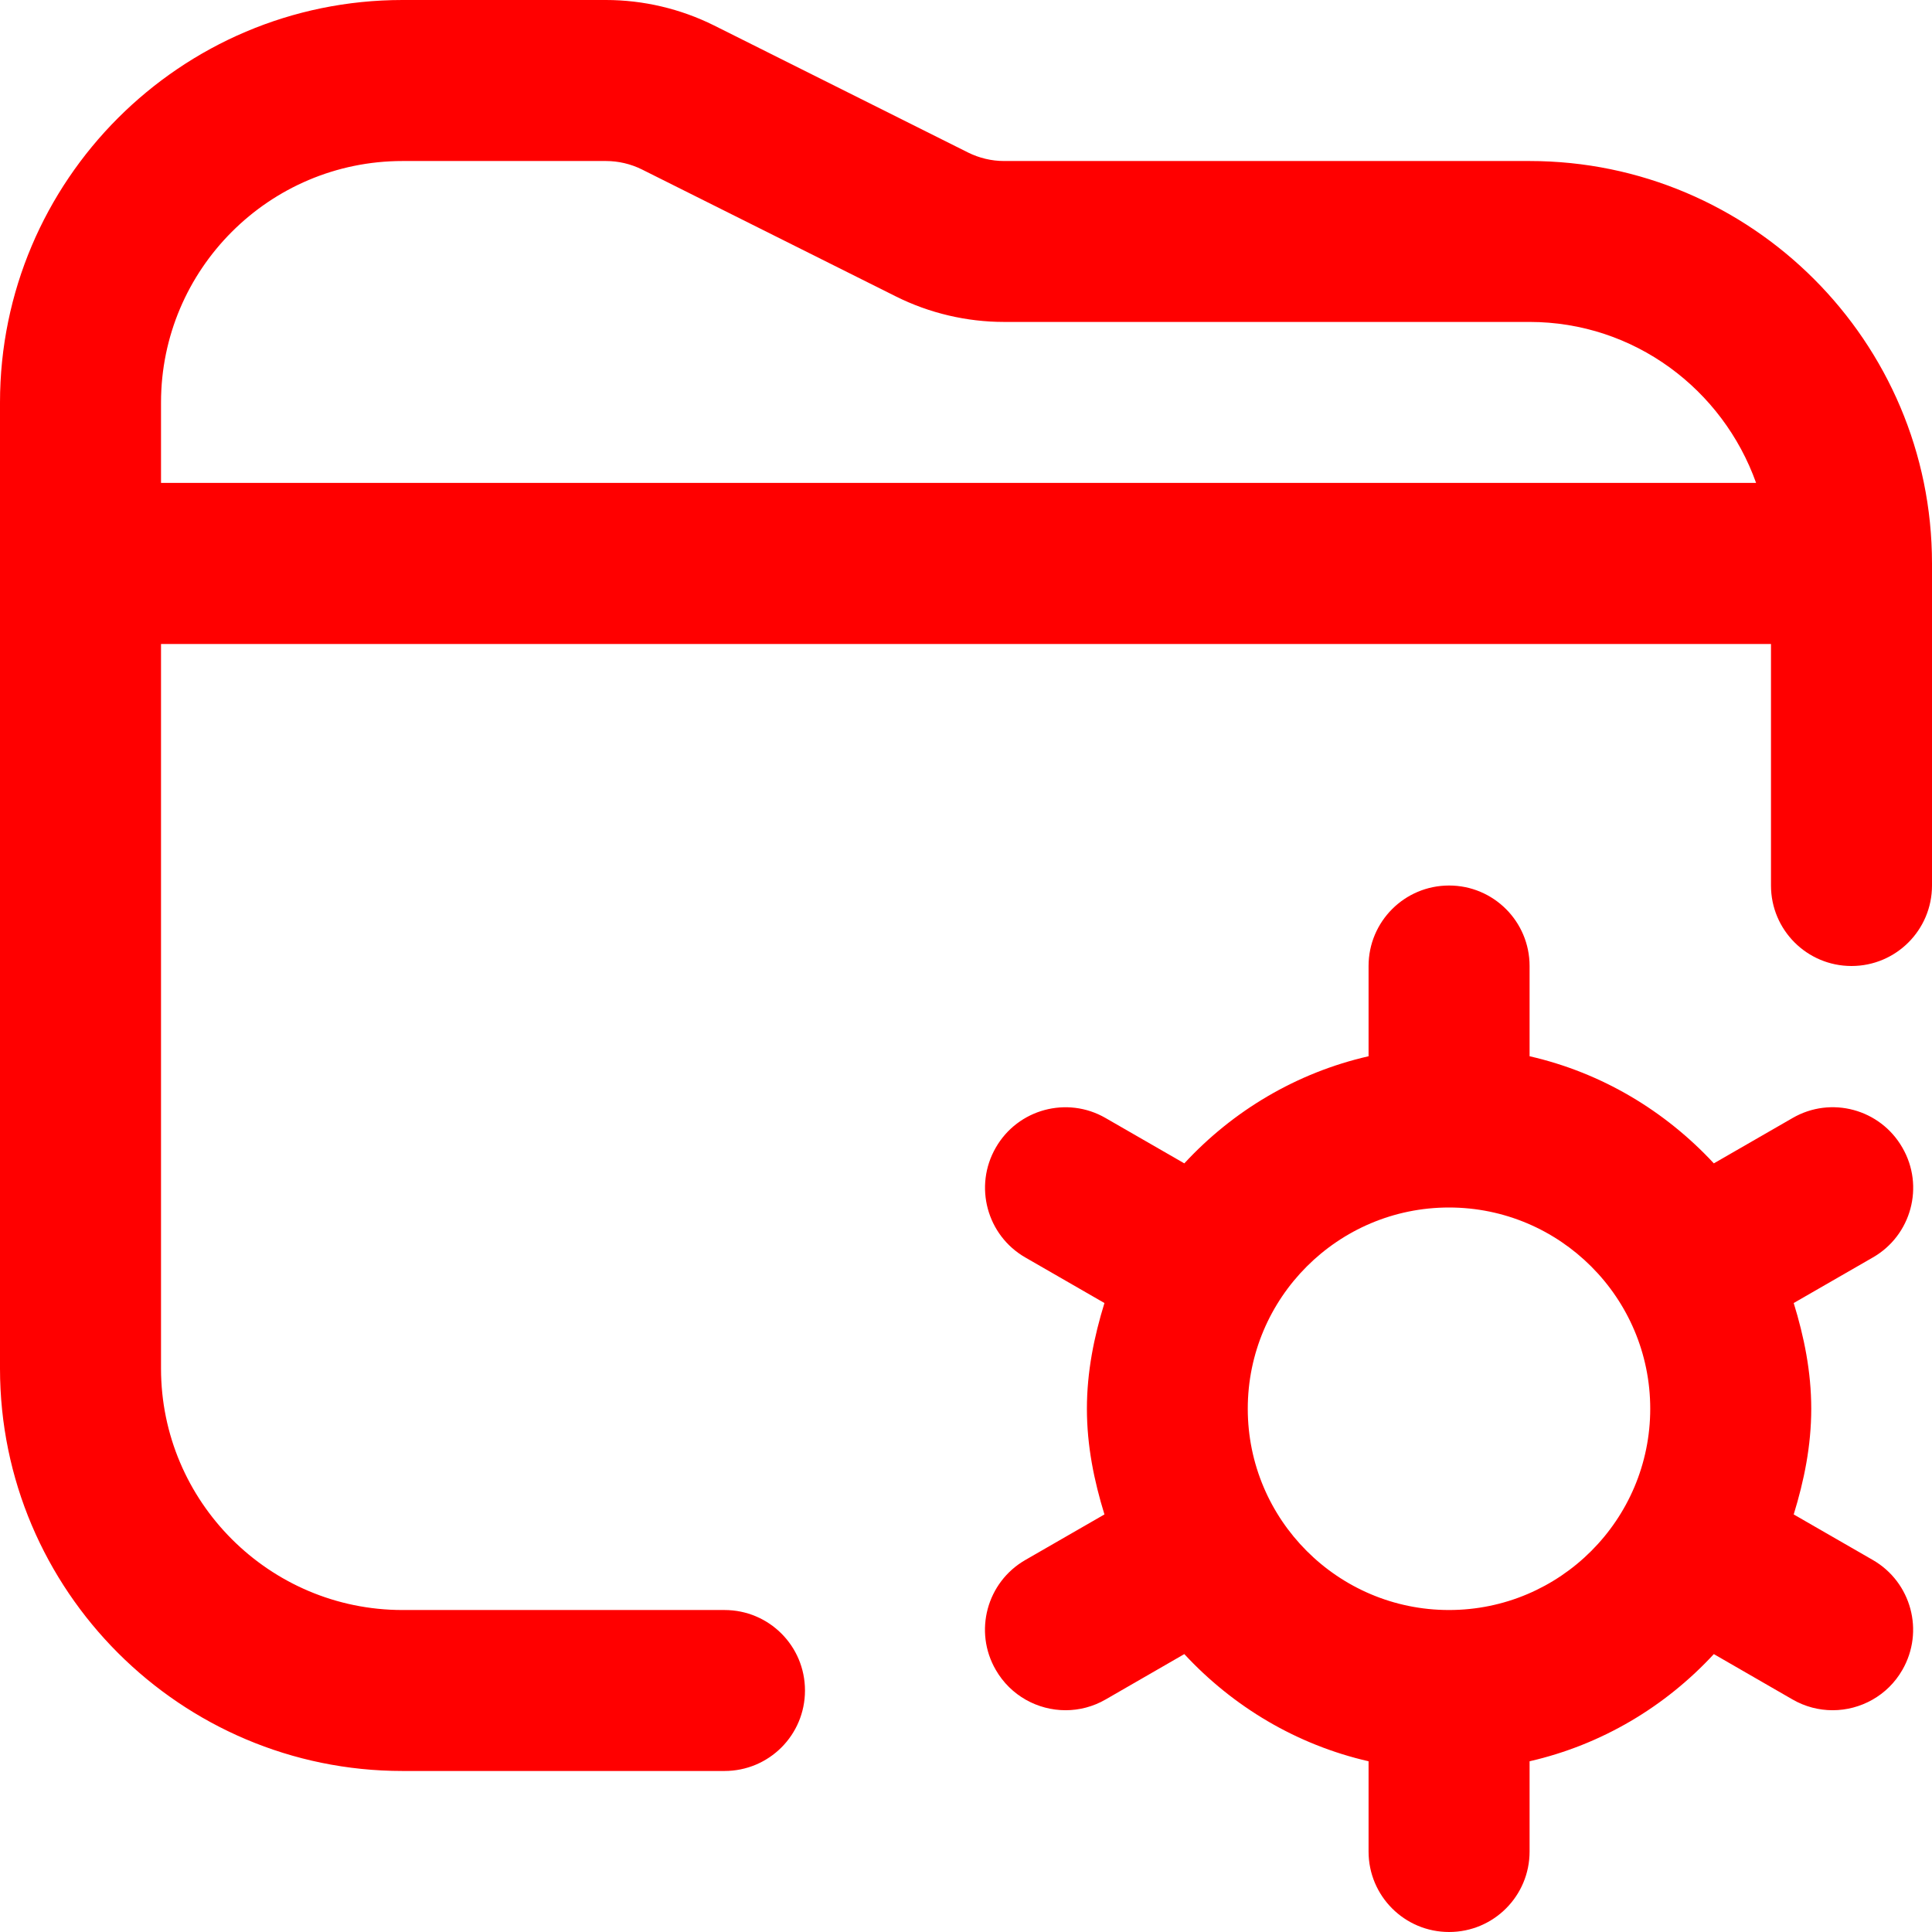 <svg width="38" height="38" viewBox="0 0 38 38" fill="none" xmlns="http://www.w3.org/2000/svg">
<path d="M37.417 22.572C36.982 21.814 36.014 21.551 35.256 21.991L33.709 22.882C32.751 21.85 31.504 21.099 30.085 20.775V19C30.085 18.126 29.377 17.417 28.502 17.417C27.626 17.417 26.918 18.126 26.918 19V20.775C25.5 21.099 24.25 21.848 23.294 22.882L21.747 21.991C20.989 21.552 20.02 21.815 19.586 22.572C19.149 23.33 19.41 24.298 20.167 24.733L21.723 25.629C21.519 26.291 21.378 26.98 21.378 27.708C21.378 28.437 21.519 29.125 21.723 29.787L20.167 30.683C19.409 31.119 19.147 32.088 19.586 32.845C19.879 33.353 20.411 33.638 20.959 33.638C21.226 33.638 21.498 33.57 21.747 33.426L23.294 32.534C24.252 33.567 25.5 34.317 26.918 34.642V36.417C26.918 37.292 27.626 38 28.502 38C29.377 38 30.085 37.292 30.085 36.417V34.642C31.504 34.317 32.753 33.568 33.709 32.534L35.256 33.426C35.505 33.57 35.777 33.638 36.045 33.638C36.592 33.638 37.126 33.353 37.417 32.845C37.854 32.086 37.593 31.119 36.836 30.683L35.28 29.787C35.484 29.125 35.625 28.437 35.625 27.708C35.625 26.98 35.484 26.291 35.28 25.629L36.836 24.733C37.595 24.298 37.856 23.329 37.417 22.572ZM28.5 31.667C26.317 31.667 24.542 29.892 24.542 27.708C24.542 25.525 26.317 23.75 28.5 23.75C30.683 23.75 32.458 25.525 32.458 27.708C32.458 29.892 30.683 31.667 28.5 31.667ZM30.083 3.167H19.747C19.503 3.167 19.258 3.108 19.041 3L14.043 0.5C13.387 0.173 12.652 0 11.919 0H7.917C3.551 0 0 3.551 0 7.917V26.917C0 31.282 3.551 34.833 7.917 34.833H14.25C15.126 34.833 15.833 34.126 15.833 33.25C15.833 32.374 15.126 31.667 14.25 31.667H7.917C5.298 31.667 3.167 29.535 3.167 26.917V12.667H34.833V17.417C34.833 18.291 35.541 19 36.417 19C37.292 19 38 18.291 38 17.417V11.083C38 6.718 34.449 3.167 30.083 3.167ZM3.167 7.917C3.167 5.298 5.298 3.167 7.917 3.167H11.919C12.163 3.167 12.409 3.225 12.626 3.333L17.622 5.831C18.278 6.159 19.013 6.332 19.746 6.332H30.082C32.143 6.332 33.885 7.66 34.54 9.498H3.167V7.917Z" fill="#ff0000"/>
</svg>
